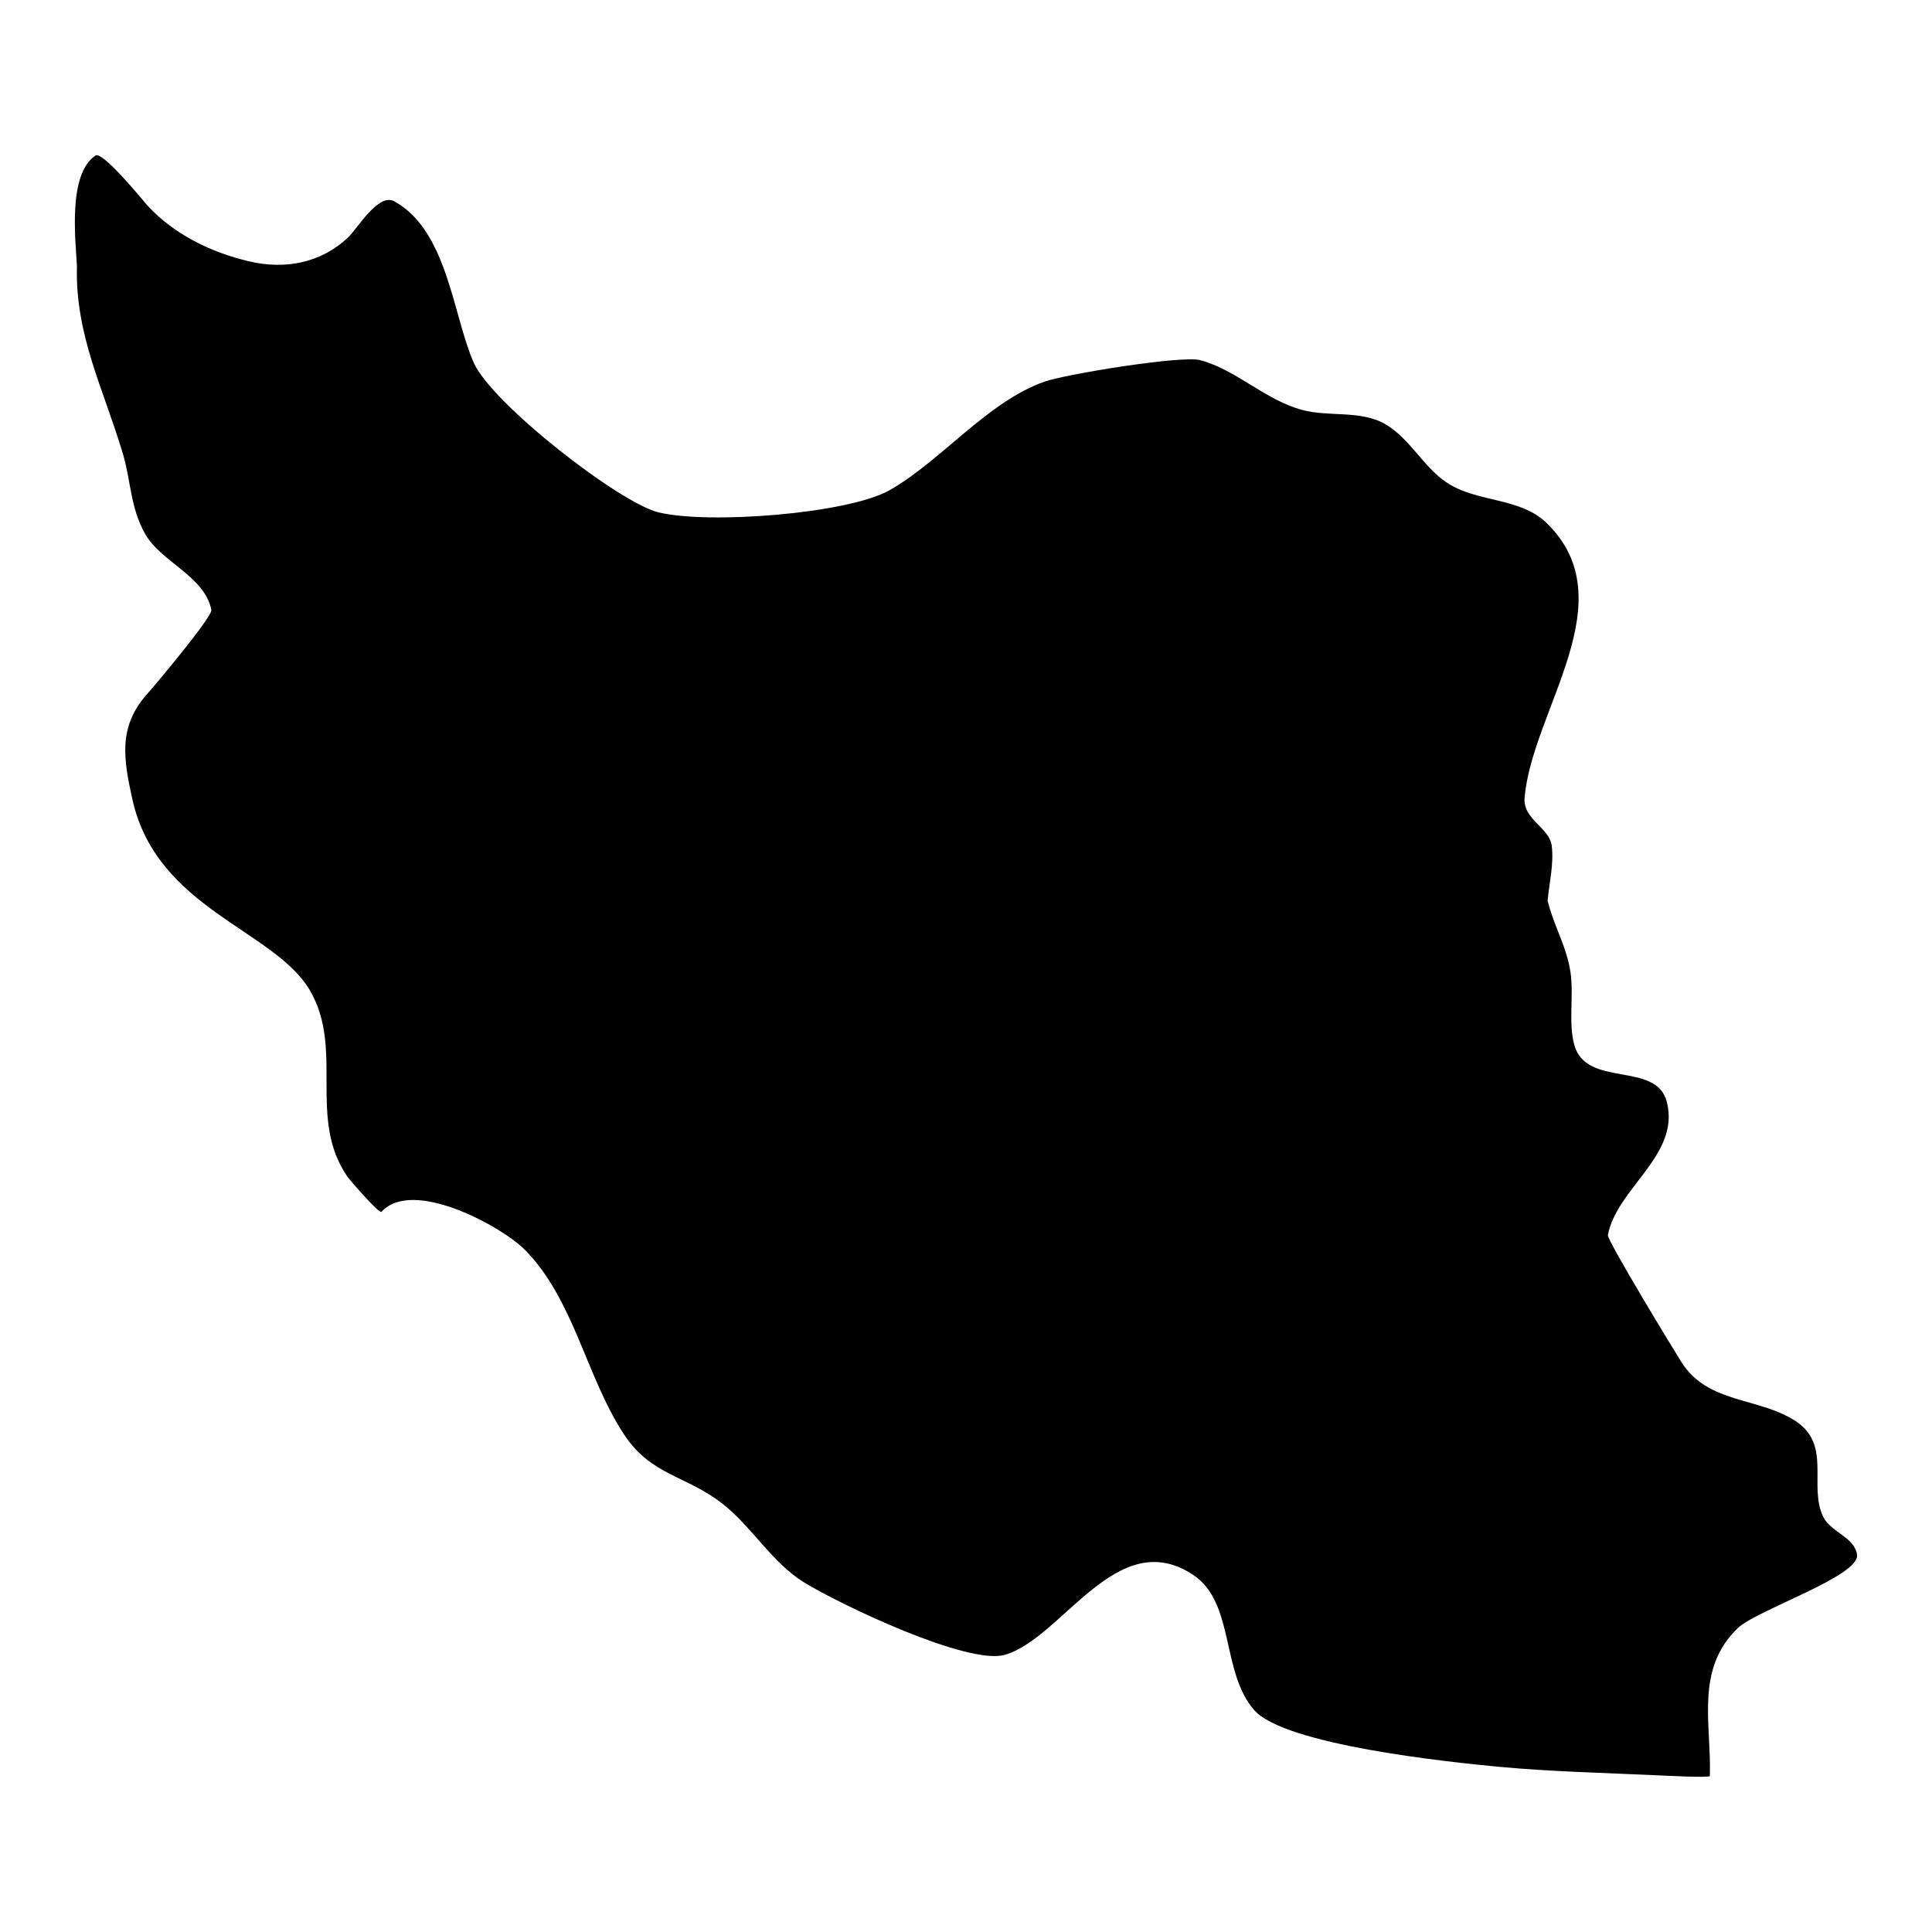 <?xml version="1.0" encoding="UTF-8"?>
<!-- Uploaded to: SVG Repo, www.svgrepo.com, Generator: SVG Repo Mixer Tools -->
<svg fill="#000000" width="800px" height="800px" version="1.1" viewBox="144 144 512 512" xmlns="http://www.w3.org/2000/svg">
 <path d="m164.39 214.5c-0.367-6.984-2.457-24.309 4.906-29.281 1.93-1.305 13.02 12.418 13.801 13.27 7.098 7.688 16.91 12.43 26.965 14.781 9.562 2.238 18.988 0.414 26.172-6.328 2.41-2.262 8.039-11.891 12.227-9.605 14.129 7.711 15.555 30.219 21.07 42.754 4.766 10.836 38.473 37.055 48.891 39.664 12.996 3.25 50.254 0.469 61.41-5.894 13.613-7.762 25.859-23.379 40.906-28.699 5.727-2.023 36.562-7.035 41.387-5.711 9.578 2.625 17.023 10.41 26.711 13.125 7.289 2.047 15.922-0.035 22.523 3.973 6.344 3.852 9.73 10.977 15.77 15.156 8.051 5.57 19.492 3.926 26.656 10.824 21.359 20.57-3.754 49.594-5.746 72.855-0.5 5.848 6.644 7.883 7.203 12.875 0.551 4.91-0.668 9.578-1.098 14.402-0.008 0.102 0.035 0.203 0.059 0.297 1.613 6.484 5.012 11.945 6.004 18.758 0.891 6.113-0.605 13.242 0.98 19.133 3.129 11.617 21.754 4.207 24.547 15.195 3.582 14.09-13.254 22.762-15.625 35.258-0.258 1.359 17.285 30.152 19.43 33.586 7.035 11.254 20.43 9.246 30.332 15.734 9.613 6.301 3.352 17.133 7.269 25.293 1.988 4.141 8.395 5.461 9 10.125 0.734 5.641-26.648 14.656-31.582 19.398-11.43 10.992-6.992 25.344-7.43 39.211-0.016 0.555-12.891-0.129-13.738-0.164-14.094-0.664-28.02-0.953-42.07-2.258-13.391-1.254-56.922-5.789-64.977-15.066-8.781-10.109-5.106-28.406-16.07-35.754-20.227-13.562-34.742 16.812-50.008 21.145-9.859 2.801-43.844-13.441-53.184-19.203-8.539-5.269-13.754-14.668-21.559-20.805-9.539-7.504-18.898-7.449-26.105-18.344-10.008-15.129-13.27-35.734-26.246-48.918-6.199-6.297-29.867-19.215-38.051-10.152-0.609 0.672-8.57-8.613-8.934-9.133-10.871-15.574-0.828-33.871-10.094-49.598-9.449-16.031-40.586-21.531-47.012-50.594-2.356-10.652-3.816-19.219 3.906-27.863 2.391-2.68 17.379-20.574 17.031-22.324-1.781-8.973-13.406-12.664-17.613-20.23-3.906-7.031-3.672-13.828-5.828-21.105-5.019-16.957-12.699-31.406-12.188-49.781z" fill-rule="evenodd"/>
</svg>